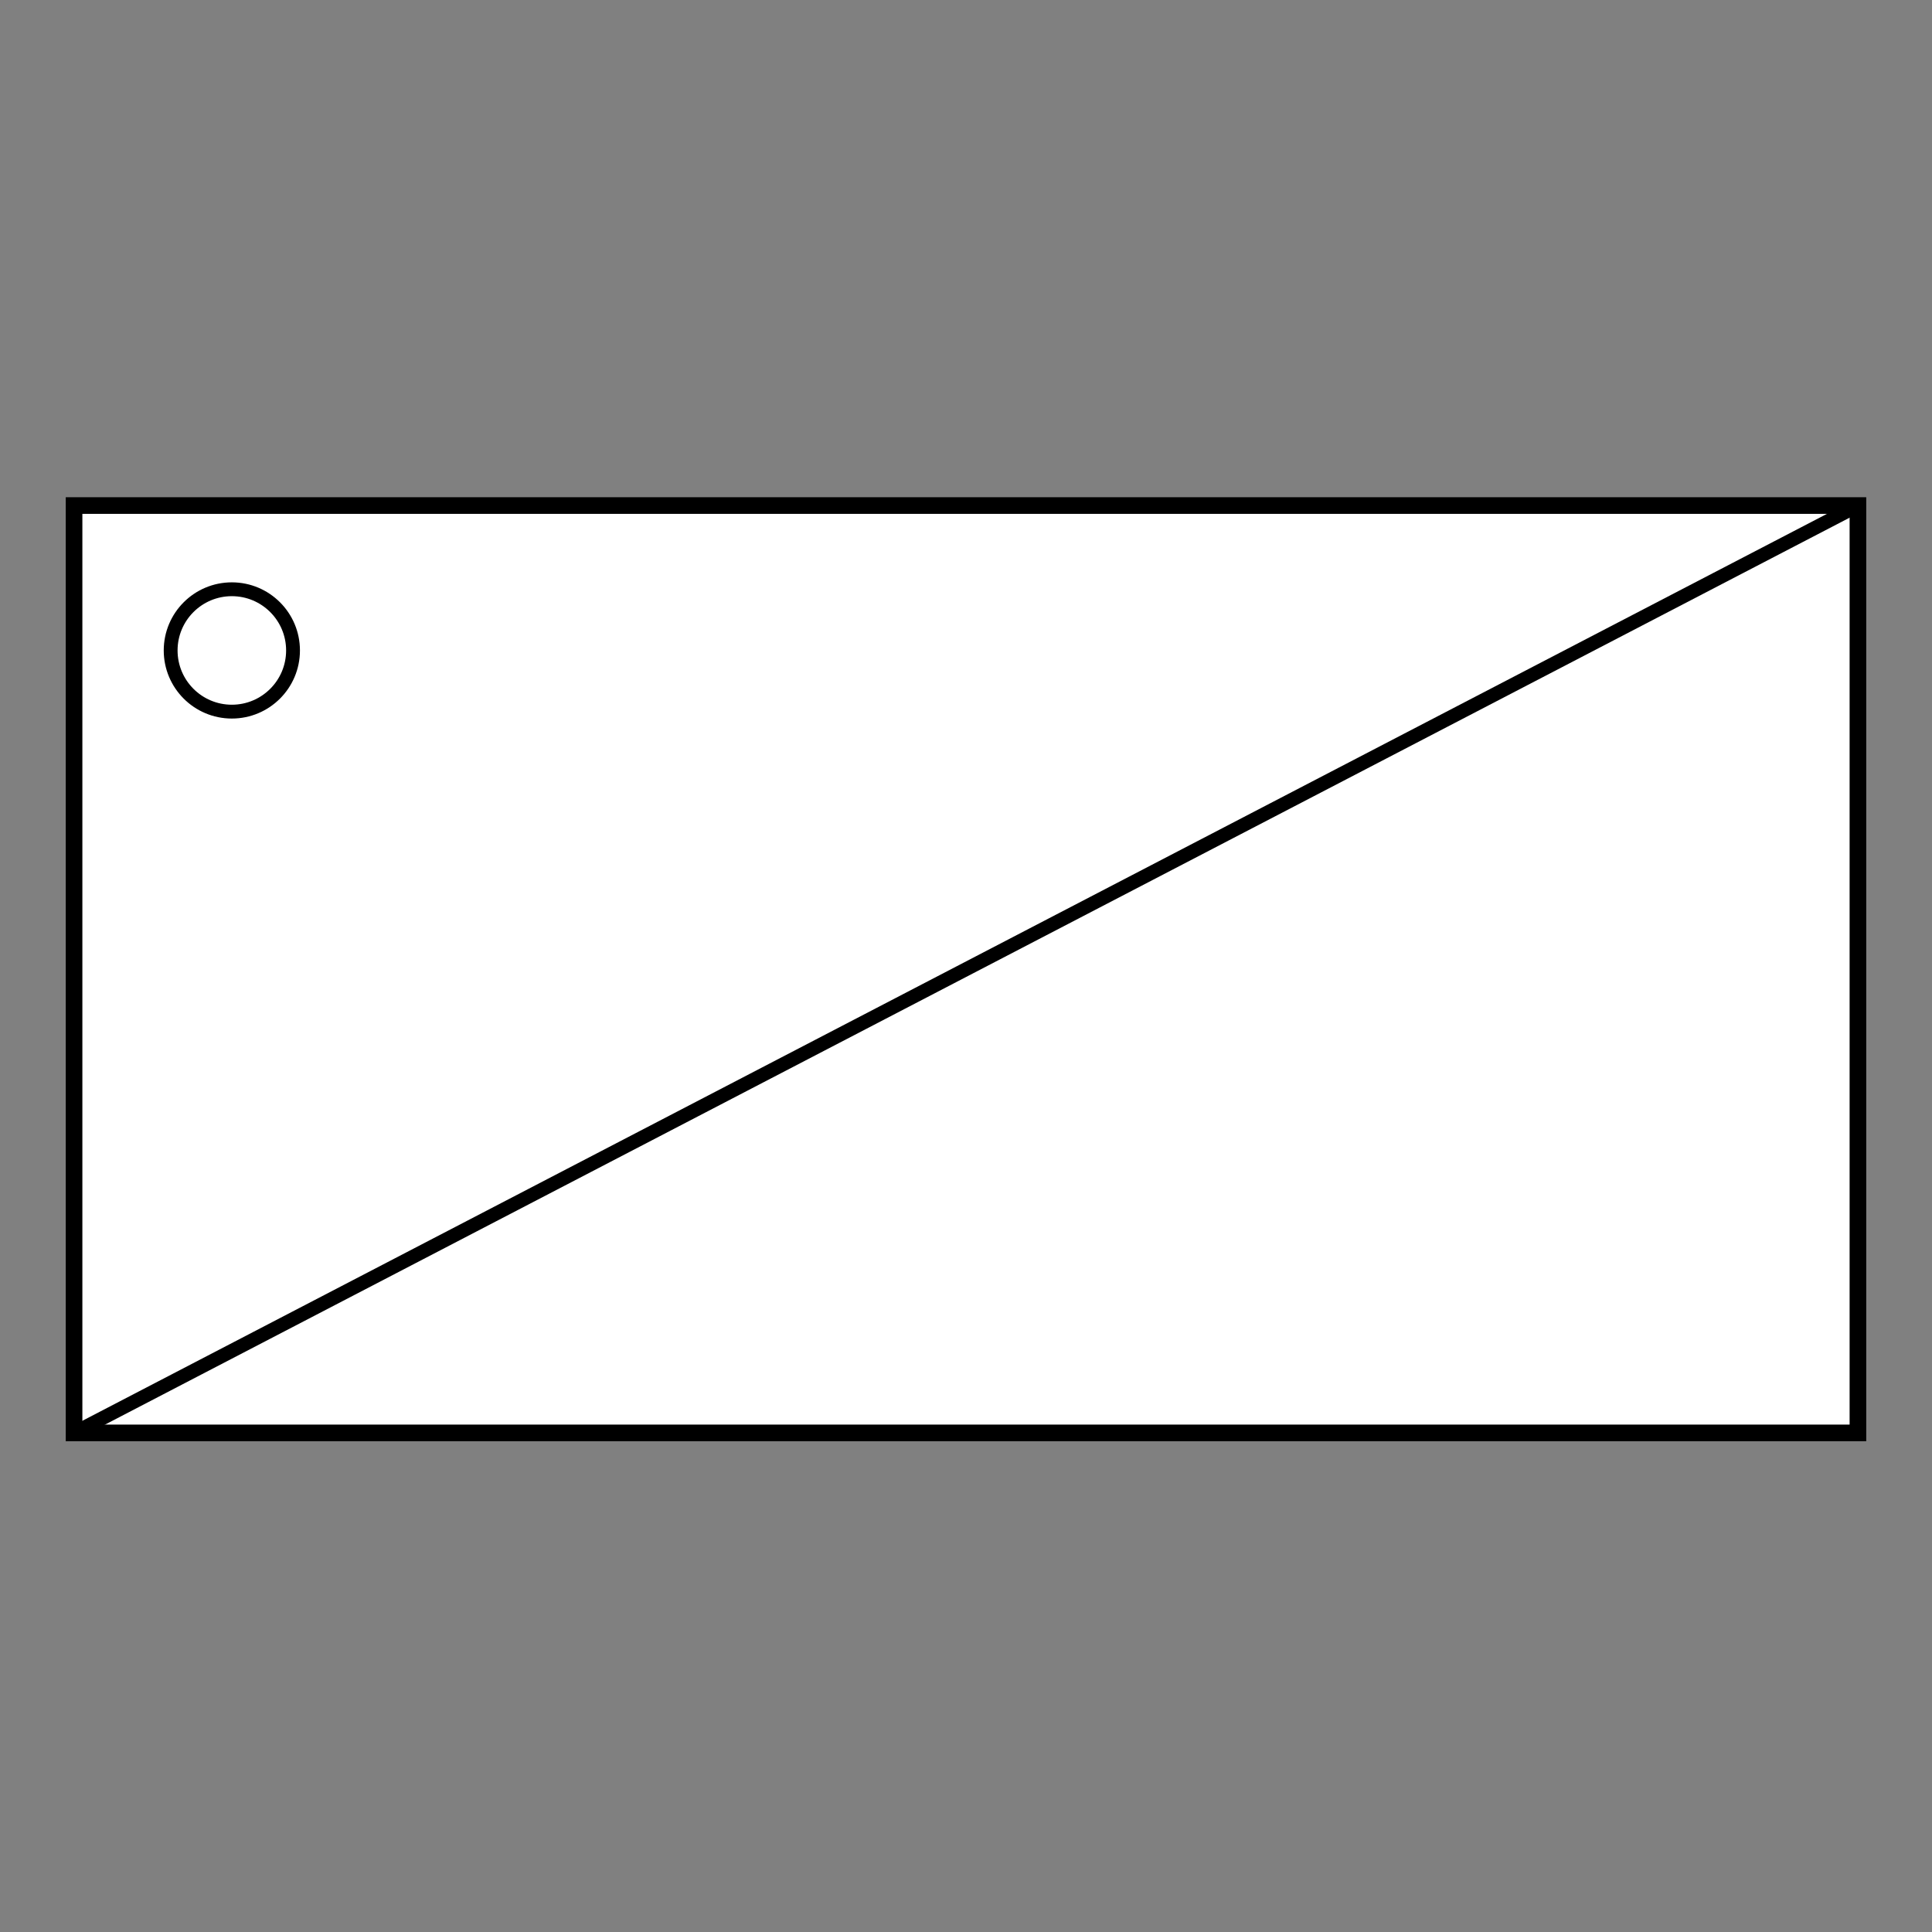 <?xml version="1.0" encoding="utf-8"?>
<!-- Generator: Adobe Illustrator 17.0.1, SVG Export Plug-In . SVG Version: 6.00 Build 0)  -->
<!DOCTYPE svg PUBLIC "-//W3C//DTD SVG 1.1//EN" "http://www.w3.org/Graphics/SVG/1.1/DTD/svg11.dtd">
<svg version="1.1" id="Layer_1" xmlns="http://www.w3.org/2000/svg" xmlns:xlink="http://www.w3.org/1999/xlink" x="0px" y="0px"
	 width="100px" height="100px" viewBox="0 0 100 100" enable-background="new 0 0 100 100" xml:space="preserve">
<rect x="0" y="0" width="100" height="100" fill="#808080" stroke="none"/>
<rect x="3.833" y="26.167" fill="#FFFFFF" stroke="#000000" stroke-width="0.861" stroke-miterlimit="10" width="92.333" height="48"/>
<line fill="none" stroke="#000000" stroke-width="0.716" stroke-miterlimit="10" x1="3.833" y1="74.167" x2="96.167" y2="26.167"/>
<circle fill="none" stroke="#000000" stroke-width="0.716" stroke-miterlimit="10" cx="12" cy="33.667" r="3.167"/>
</svg>
